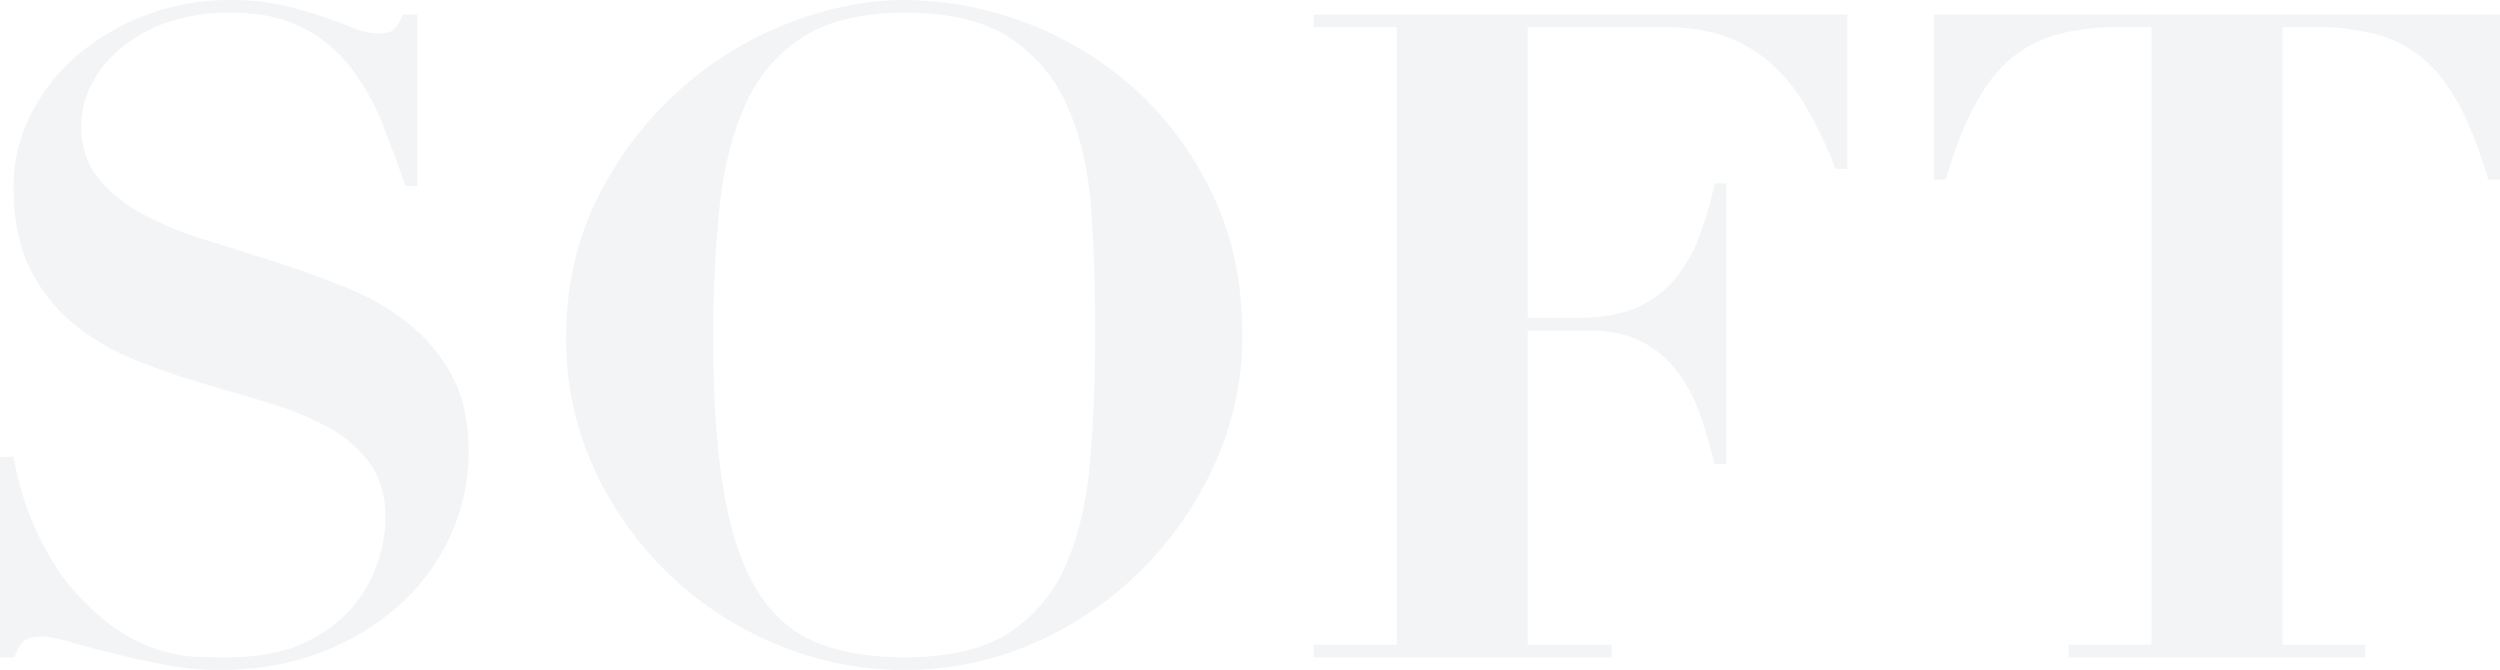 <svg xmlns="http://www.w3.org/2000/svg" width="926.84" height="248.38" viewBox="0 0 926.84 248.38">
  <defs>
    <style>
      .cls-1 {
        fill: #0b243e;
        fill-rule: evenodd;
        opacity: 0.05;
      }
    </style>
  </defs>
  <path id="SOFT.svg" class="cls-1" d="M484.534,4666.94q0.668,4.02,2.343,10.55a100.112,100.112,0,0,0,4.853,14.05,113.014,113.014,0,0,0,8.034,15.4,72.7,72.7,0,0,0,11.882,14.56,69.208,69.208,0,0,0,14.9,11.72,64.049,64.049,0,0,0,13.723,5.85,50.864,50.864,0,0,0,12.385,2.01c3.9,0.12,7.531.17,10.878,0.17q17.739,0,29.121-5.52t17.908-13.56a49.463,49.463,0,0,0,9.2-16.9,54.906,54.906,0,0,0,2.678-15.57q0-12.375-5.858-20.42a47.021,47.021,0,0,0-15.565-13.38,111.8,111.8,0,0,0-22.091-9.04q-12.389-3.675-25.439-7.53a245.764,245.764,0,0,1-25.439-9.04,84.56,84.56,0,0,1-22.092-13.39,60.946,60.946,0,0,1-15.564-20.25q-5.86-12.045-5.858-30.13a58.237,58.237,0,0,1,6.025-25.77,70.47,70.47,0,0,1,16.736-21.92,84.69,84.69,0,0,1,25.606-15.4,87.571,87.571,0,0,1,32.3-5.86,83.689,83.689,0,0,1,19.414,2.01q8.363,2.01,14.728,4.18,6.354,2.19,11.213,4.19a23.392,23.392,0,0,0,8.87,2.01c3.122,0,5.188-.51,6.192-1.51a17.852,17.852,0,0,0,3.18-5.52h5.356v63.59H629.8q-4.016-11.7-8.535-23.09a86.216,86.216,0,0,0-11.548-20.59,53.812,53.812,0,0,0-17.74-14.89q-10.716-5.685-27.113-5.69a69.515,69.515,0,0,0-23.6,3.68,54.7,54.7,0,0,0-17.238,9.71,42.9,42.9,0,0,0-10.711,13.39,33.284,33.284,0,0,0-3.682,15.06q0,11.715,6.192,19.41a53.5,53.5,0,0,0,16.235,13.22,123.109,123.109,0,0,0,22.928,9.54q12.882,4.02,26.443,8.37t26.443,9.54a90.854,90.854,0,0,1,22.929,13.22,63.524,63.524,0,0,1,16.234,19.42q6.189,11.385,6.192,28.11a74.349,74.349,0,0,1-6.694,31.13,78.04,78.04,0,0,1-18.912,25.78,92.821,92.821,0,0,1-29.121,17.57q-16.906,6.525-37.656,6.53a106.293,106.293,0,0,1-20.586-2.01q-10.213-2.01-19.079-4.19t-15.732-4.18q-6.864-2.01-10.209-2.01-4.691,0-6.694,1.51c-1.339,1-2.568,3.07-3.682,6.19h-5.356v-74.31h5.021ZM747.96,4680.5q4.017,22.935,12.553,36.48,8.535,13.56,22.091,18.91,13.557,5.37,32.3,5.36,24.767,0,38.828-9.2a56.418,56.418,0,0,0,21.087-25.44q7.029-16.23,8.87-38.5,1.836-22.245,1.841-48.36,0-23.43-1.506-44.69t-8.535-37.49a58.115,58.115,0,0,0-21.255-25.77q-14.232-9.54-39.33-9.54-23.433,0-37.489,8.87a56.453,56.453,0,0,0-21.422,24.94q-7.367,16.065-9.707,38.15a461.962,461.962,0,0,0-2.343,48.54Q743.944,4657.575,747.96,4680.5Zm-47.028-109.29a132.163,132.163,0,0,1,70.124-64.77q22.422-8.865,43.849-8.87a129.273,129.273,0,0,1,85.856,33.47,124.623,124.623,0,0,1,28.452,39q10.872,22.935,10.878,51.71a114.543,114.543,0,0,1-10.209,47.7,131.643,131.643,0,0,1-27.447,39.67,130.145,130.145,0,0,1-39.832,26.94,117.878,117.878,0,0,1-47.7,9.88,121.74,121.74,0,0,1-47.531-9.54,127.7,127.7,0,0,1-67.614-65.11,114.1,114.1,0,0,1-10.376-48.53Q689.384,4594.305,700.932,4571.21Zm265.6-63.6v-4.68H1164.35v57.24H1160a162.8,162.8,0,0,0-10.21-21.76,69.5,69.5,0,0,0-12.88-16.57,51.283,51.283,0,0,0-17.24-10.54q-9.885-3.69-23.26-3.69h-50.55v107.78h18.75q12.375,0,20.92-3.51a37.4,37.4,0,0,0,14.22-10.04,54.4,54.4,0,0,0,9.38-15.73,121.676,121.676,0,0,0,6.02-20.59h4.35v104.1h-4.35a192.622,192.622,0,0,0-5.52-18.75,55.823,55.823,0,0,0-8.54-15.89,39.006,39.006,0,0,0-13.22-10.88q-7.86-4.02-19.58-4.02h-22.43v116.48h31.13v4.69H966.534v-4.69h30.795V4507.61H966.534Zm298.576,0a88.691,88.691,0,0,0-22.1,2.51,45.748,45.748,0,0,0-17.4,8.71q-7.71,6.195-13.72,17.24-6.03,11.04-11.05,28.11h-4.35v-61.25h209.87v61.25h-4.35q-5.025-17.07-11.05-28.11t-13.72-17.24a45.862,45.862,0,0,0-17.41-8.71,88.664,88.664,0,0,0-22.09-2.51h-12.05v228.95h30.8v4.69H1246.36v-4.69h30.8V4507.61h-12.05Z" transform="translate(-479.5 -4497.56)"/>
</svg>
